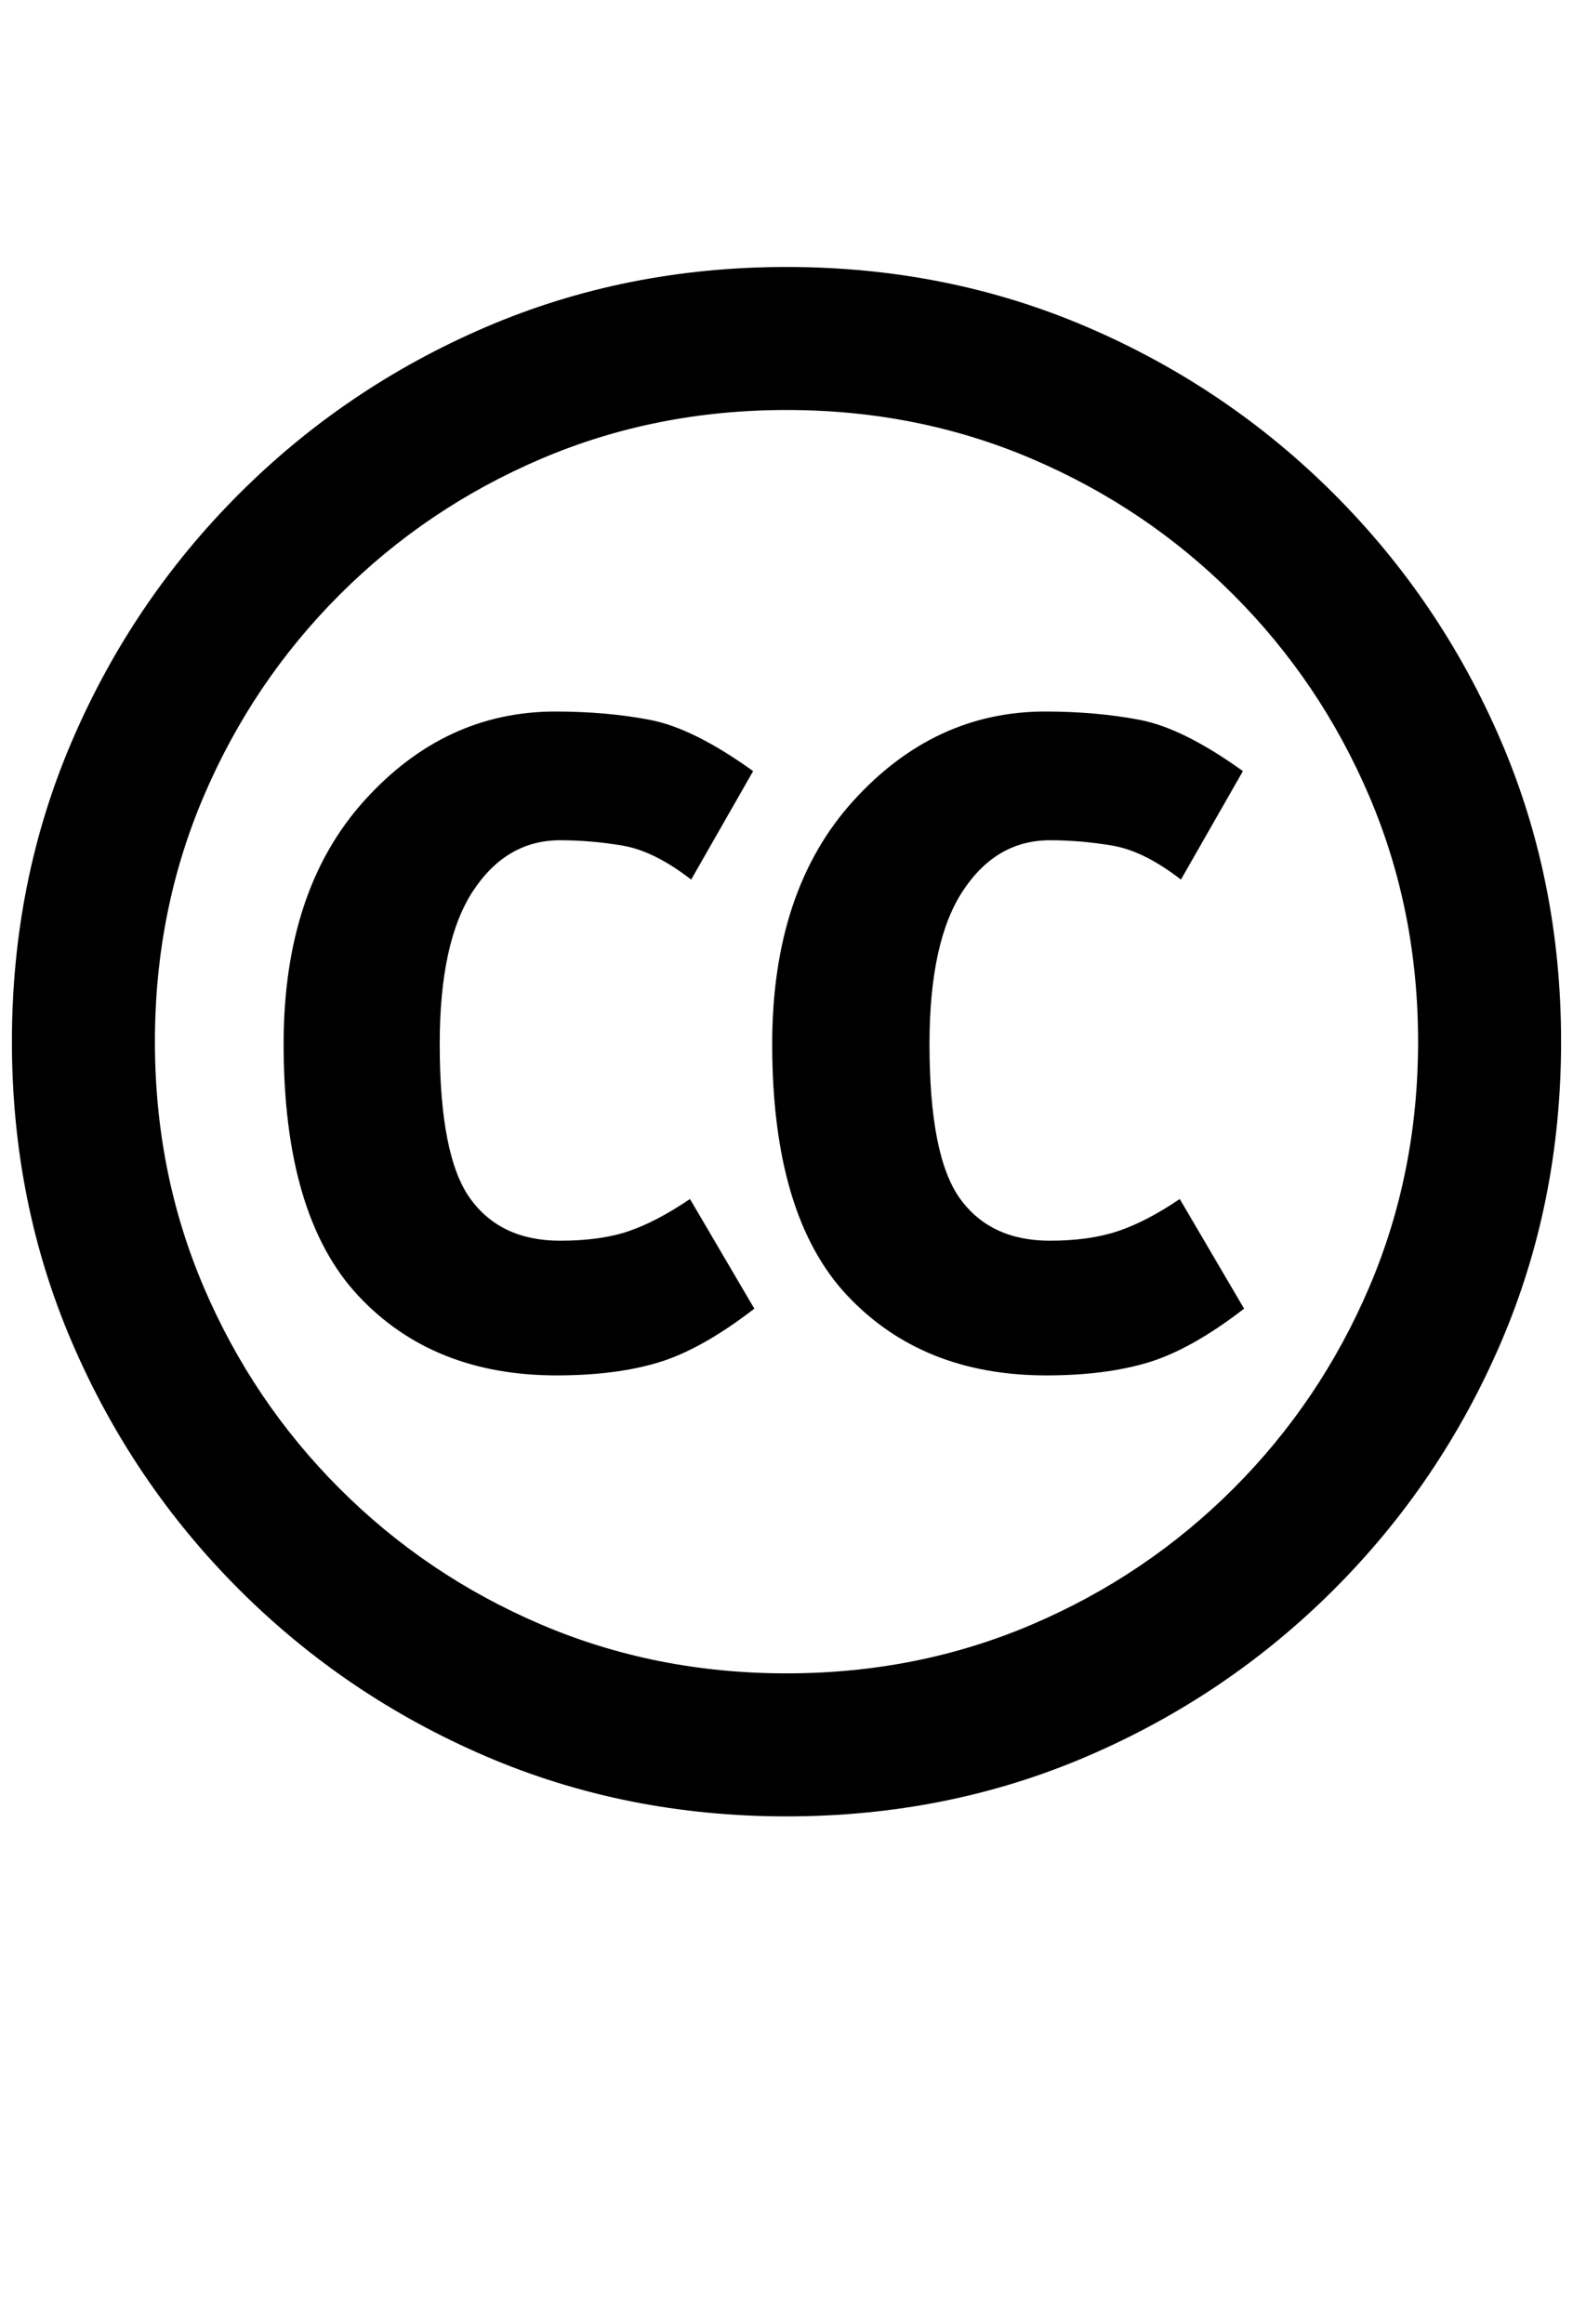 <?xml version="1.0" standalone="no"?>
<!DOCTYPE svg PUBLIC "-//W3C//DTD SVG 1.1//EN" "http://www.w3.org/Graphics/SVG/1.1/DTD/svg11.dtd" >
<svg xmlns="http://www.w3.org/2000/svg" xmlns:xlink="http://www.w3.org/1999/xlink" version="1.1" viewBox="-60 0 1320 1950">
   <path fill="currentColor"
d="M600 1524q-135 0 -252.5 -50.5t-207 -140t-140 -207t-50.5 -252.5t50.5 -252.5t140 -207t207 -140t252.5 -50.5t252.5 50.5t207 140t140 207t50.5 252.5t-50.5 252.5t-140 207t-207 140t-252.5 50.5zM600 1404q110 0 206 -41t169 -114t114 -169t41 -206t-41 -206
t-114 -169t-169 -114t-206 -41t-206 41t-169 114t-114 169t-41 206t41 206t114 169t169 114t206 41zM406 597q43 0 79.5 7t86.5 43l-52 91q-31 -24 -57.5 -28.5t-52.5 -4.5q-45 0 -73 42.5t-28 128.5q0 94 25.5 129.5t75.5 35.5q34 0 57.5 -8t51.5 -27l54 92q-44 34 -80 45
t-86 11q-104 0 -166.5 -67t-62.5 -211q0 -129 67.5 -204t160.5 -75zM817 597q43 0 79.5 7t86.5 43l-52 91q-31 -24 -57.5 -28.5t-52.5 -4.5q-45 0 -73 42.5t-28 128.5q0 94 25.5 129.5t75.5 35.5q33 0 57 -8t52 -27l54 92q-44 34 -80 45t-86 11q-104 0 -167 -67t-63 -211
q0 -129 68 -204t161 -75z" />
</svg>

